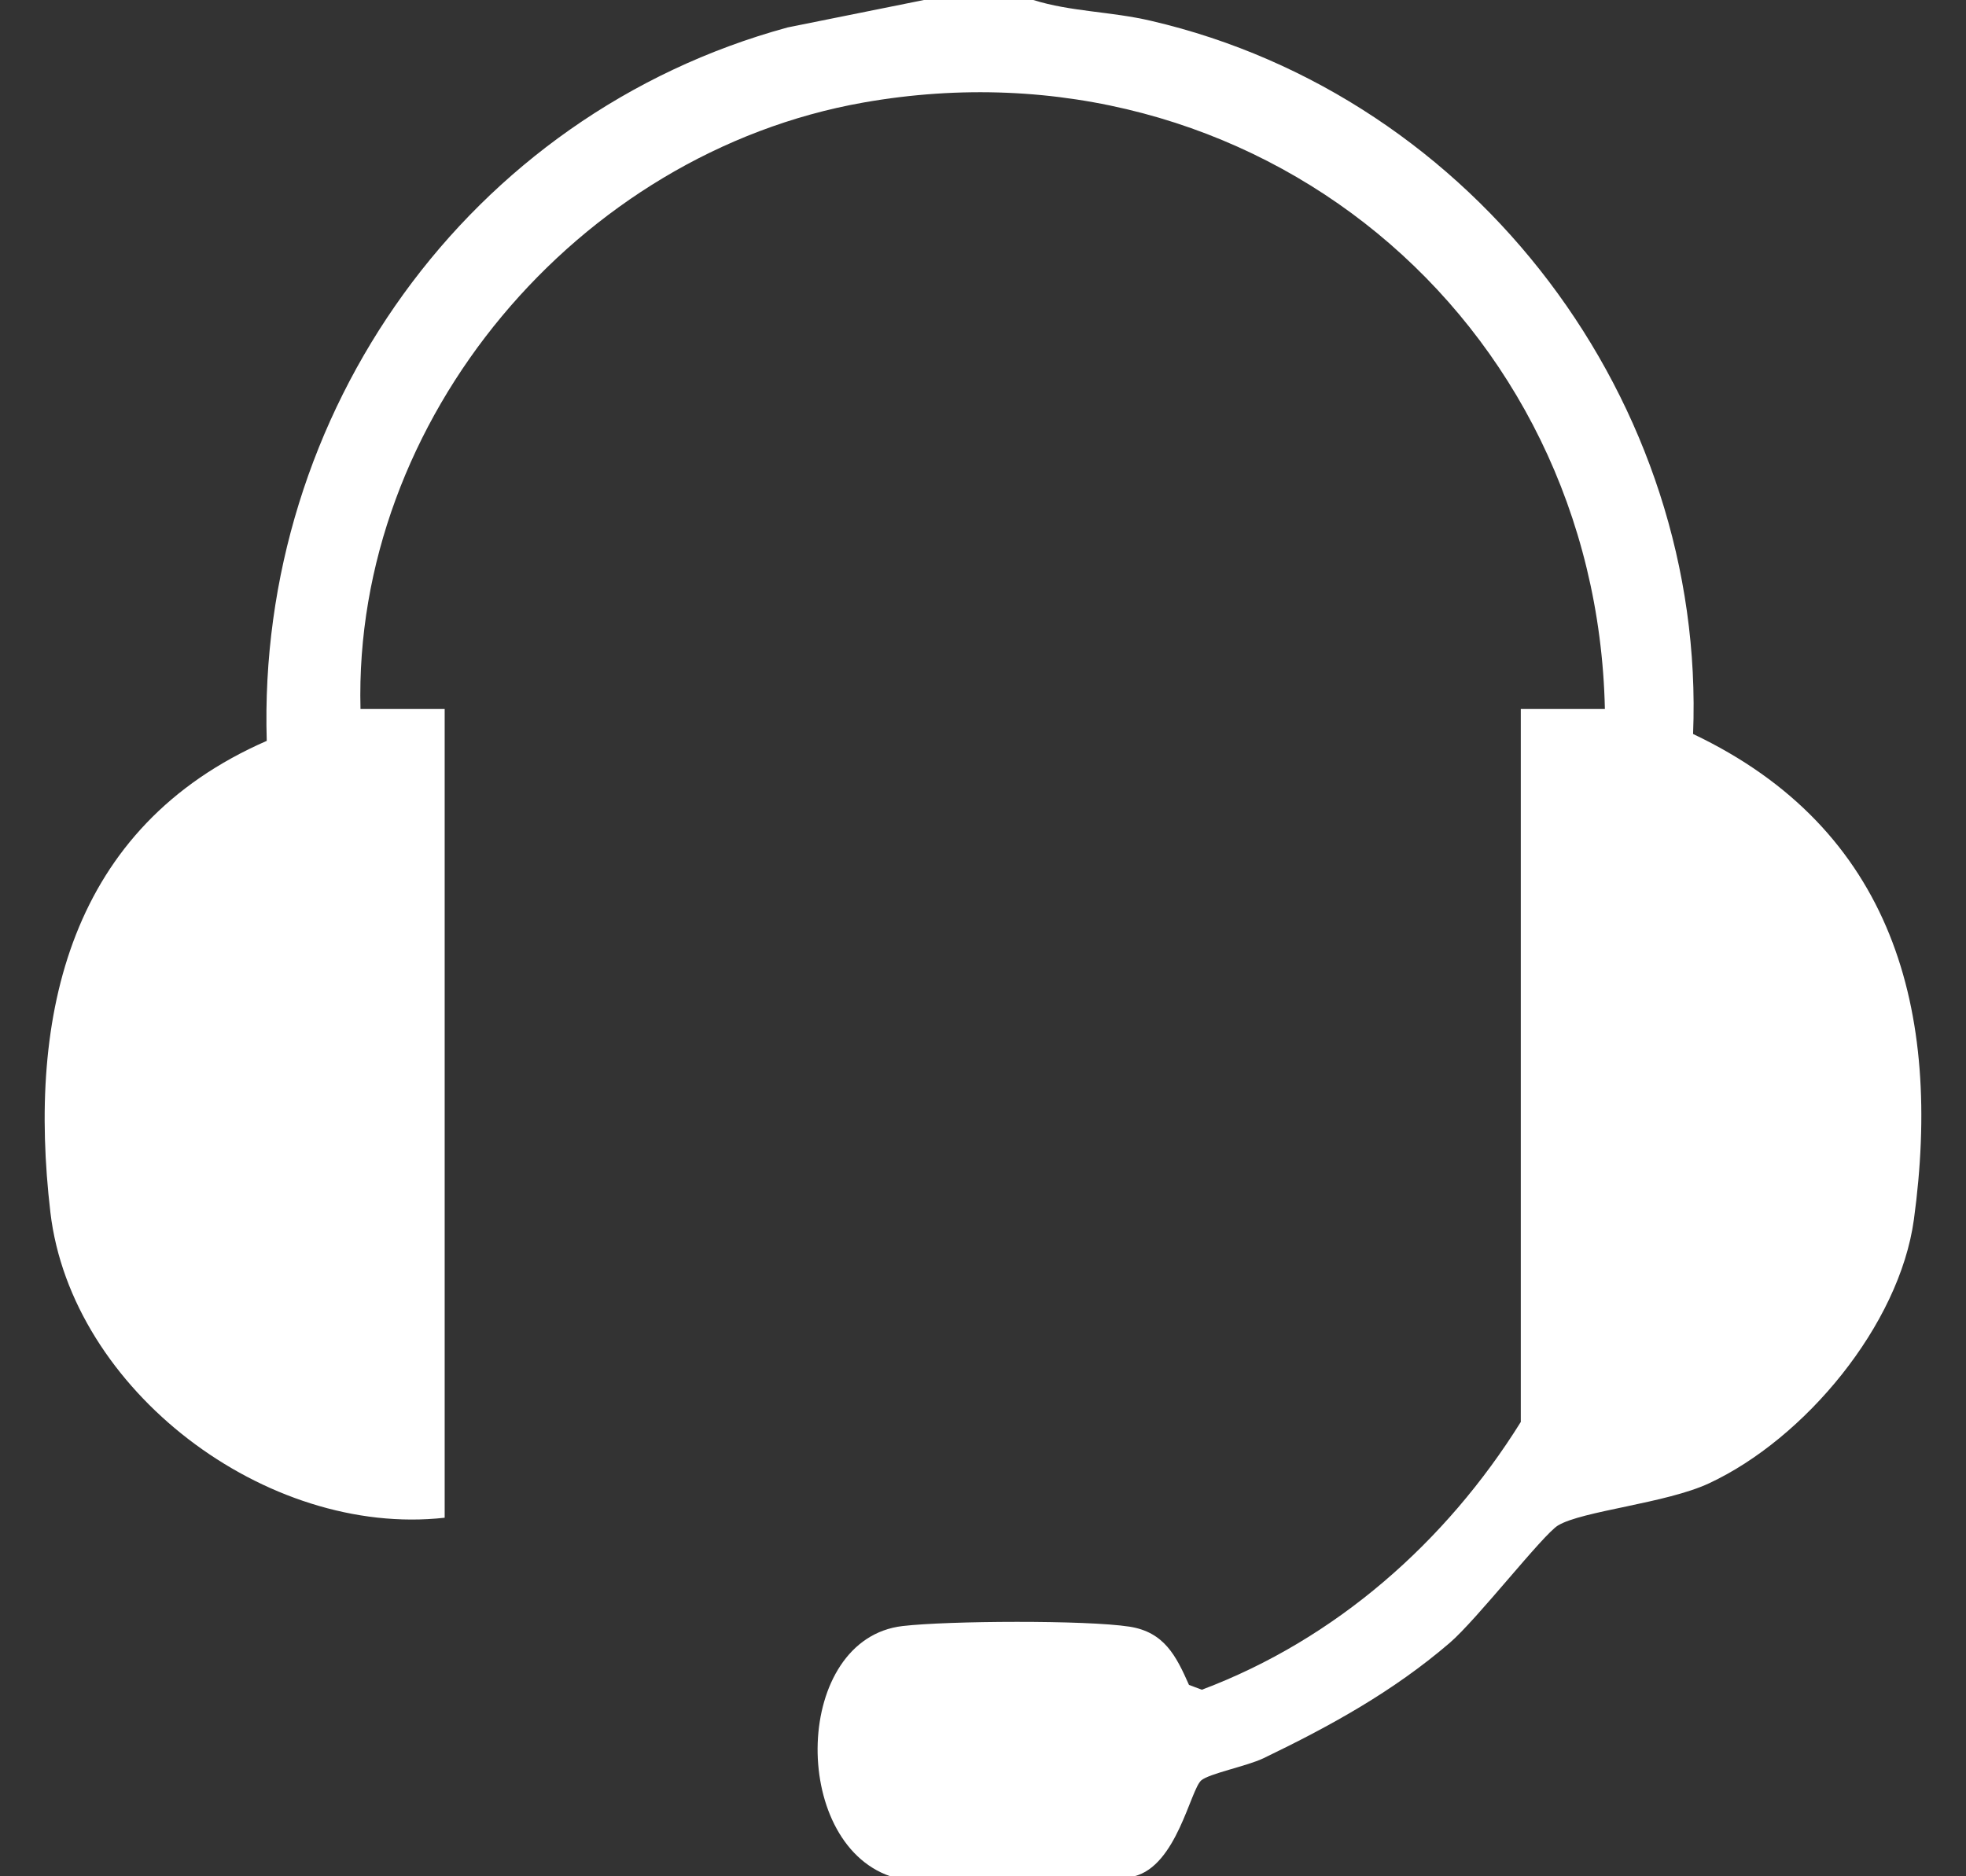<svg width="22" height="21" viewBox="0 0 22 21" fill="none" xmlns="http://www.w3.org/2000/svg">
<rect x="0" y="0" width="22" height="21" fill="#333333" stroke="none"/>
<path d="M11.563 -0C11.984 0.132 12.433 0.128 12.88 0.233C16.52 1.079 19.094 4.51 18.946 8.215C21.19 9.281 21.735 11.316 21.417 13.649C21.255 14.833 20.195 16.103 19.124 16.602C18.644 16.826 17.706 16.91 17.435 17.073C17.265 17.176 16.527 18.127 16.221 18.389C15.587 18.933 14.886 19.319 14.136 19.68C13.95 19.768 13.533 19.85 13.443 19.926C13.32 20.031 13.168 20.882 12.692 21H9.963C8.835 20.613 8.878 18.34 10.102 18.199C10.609 18.14 12.152 18.131 12.639 18.206C13.029 18.267 13.161 18.533 13.305 18.858L13.449 18.912C14.947 18.348 16.182 17.257 17.018 15.915V7.935H17.959C17.864 3.565 14.037 0.375 9.66 1.148C6.462 1.714 3.95 4.697 4.034 7.935H4.976V16.987C2.98 17.21 0.798 15.56 0.564 13.57C0.304 11.351 0.78 9.255 2.985 8.292C2.873 4.623 5.238 1.282 8.814 0.307L10.339 -0H11.562H11.563Z" fill="white"/>
</svg>
